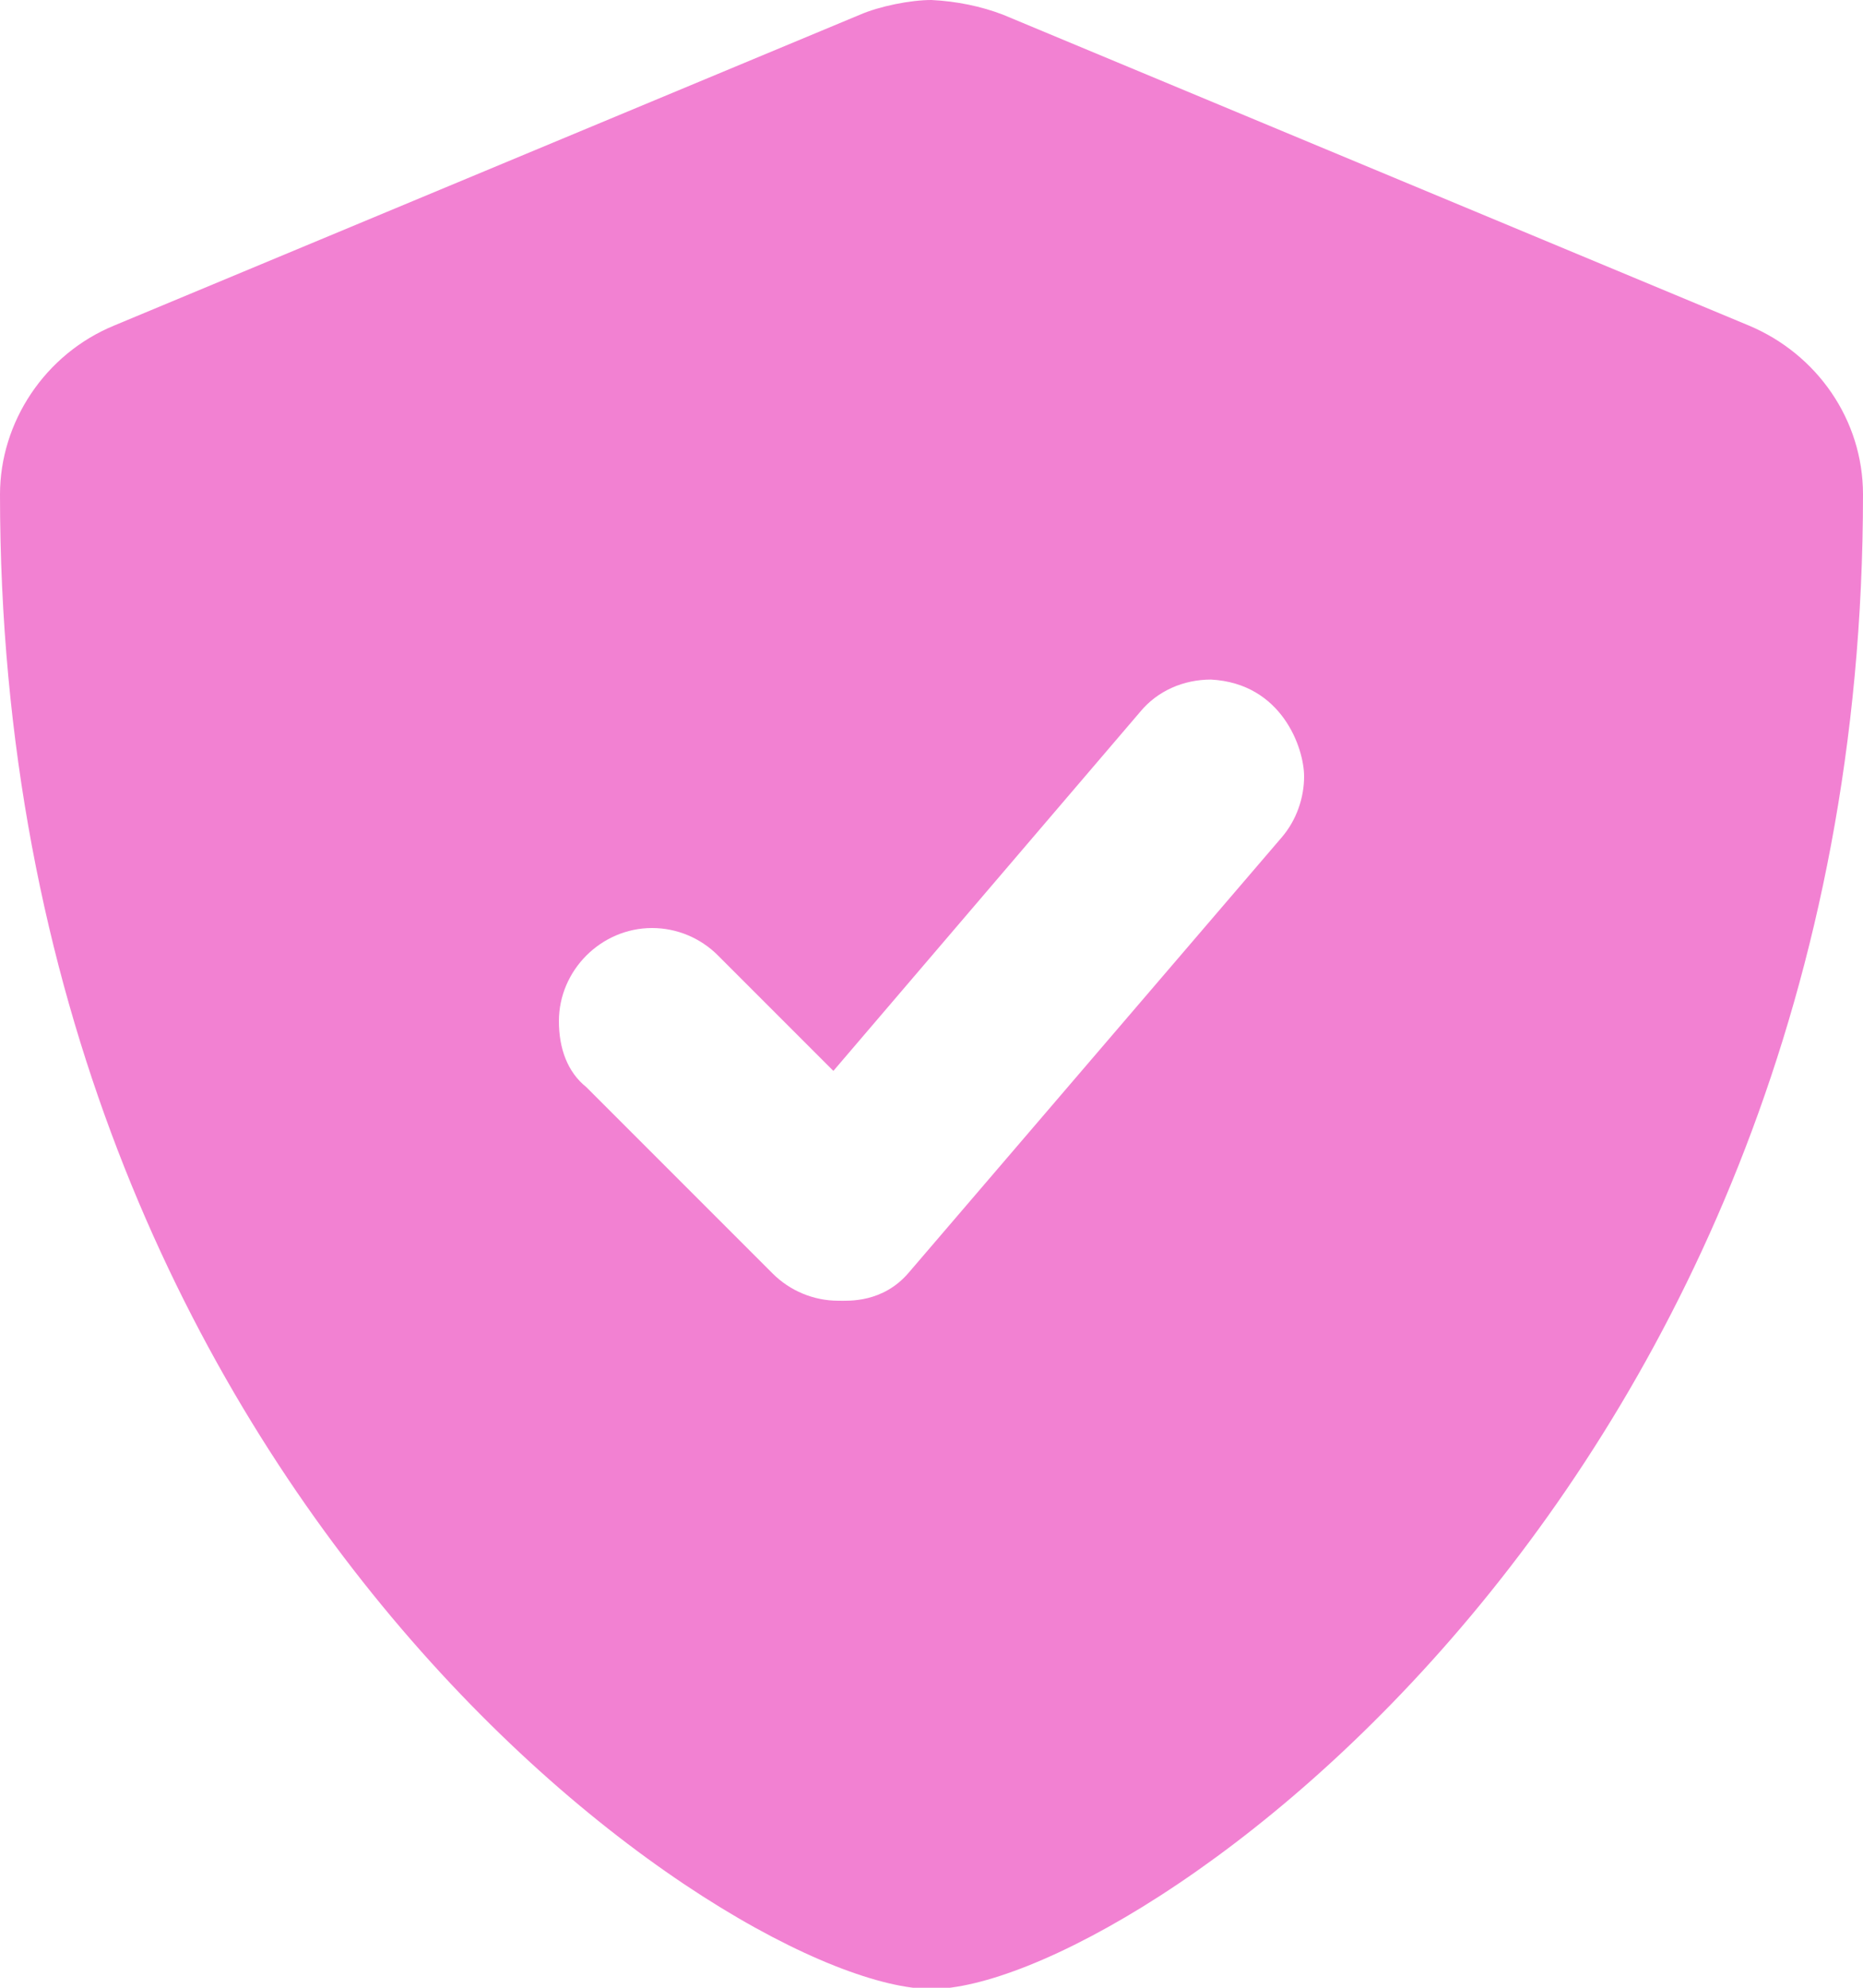 <?xml version="1.0" encoding="UTF-8"?>
<svg id="Layer_1" xmlns="http://www.w3.org/2000/svg" version="1.1" viewBox="0 0 15 16">
  <!-- Generator: Adobe Illustrator 30.0.0, SVG Export Plug-In . SVG Version: 2.1.1 Build 123)  -->
  <defs>
    <style>
      .st0 {
        fill: #f281d2;
      }
    </style>
  </defs>
  <path class="st0" d="M14.08,2.62L8.08.12c-.18-.07-.38-.11-.58-.12-.17,0-.42.05-.58.12L.92,2.62c-.56.23-.92.78-.92,1.36,0,8.06,5.91,12.03,7.5,12.03s7.5-4.01,7.5-12.03c0-.6-.37-1.13-.92-1.36ZM10.5,6.25c0,.17-.06.35-.18.49l-3,3.5c-.21.25-.49.23-.57.23-.2,0-.39-.08-.53-.22l-1.5-1.5c-.15-.12-.22-.31-.22-.53,0-.41.34-.75.75-.75.2,0,.39.08.53.22l.93.93,2.47-2.89c.14-.17.35-.26.57-.26.57.03.75.55.75.78Z"/>
</svg>